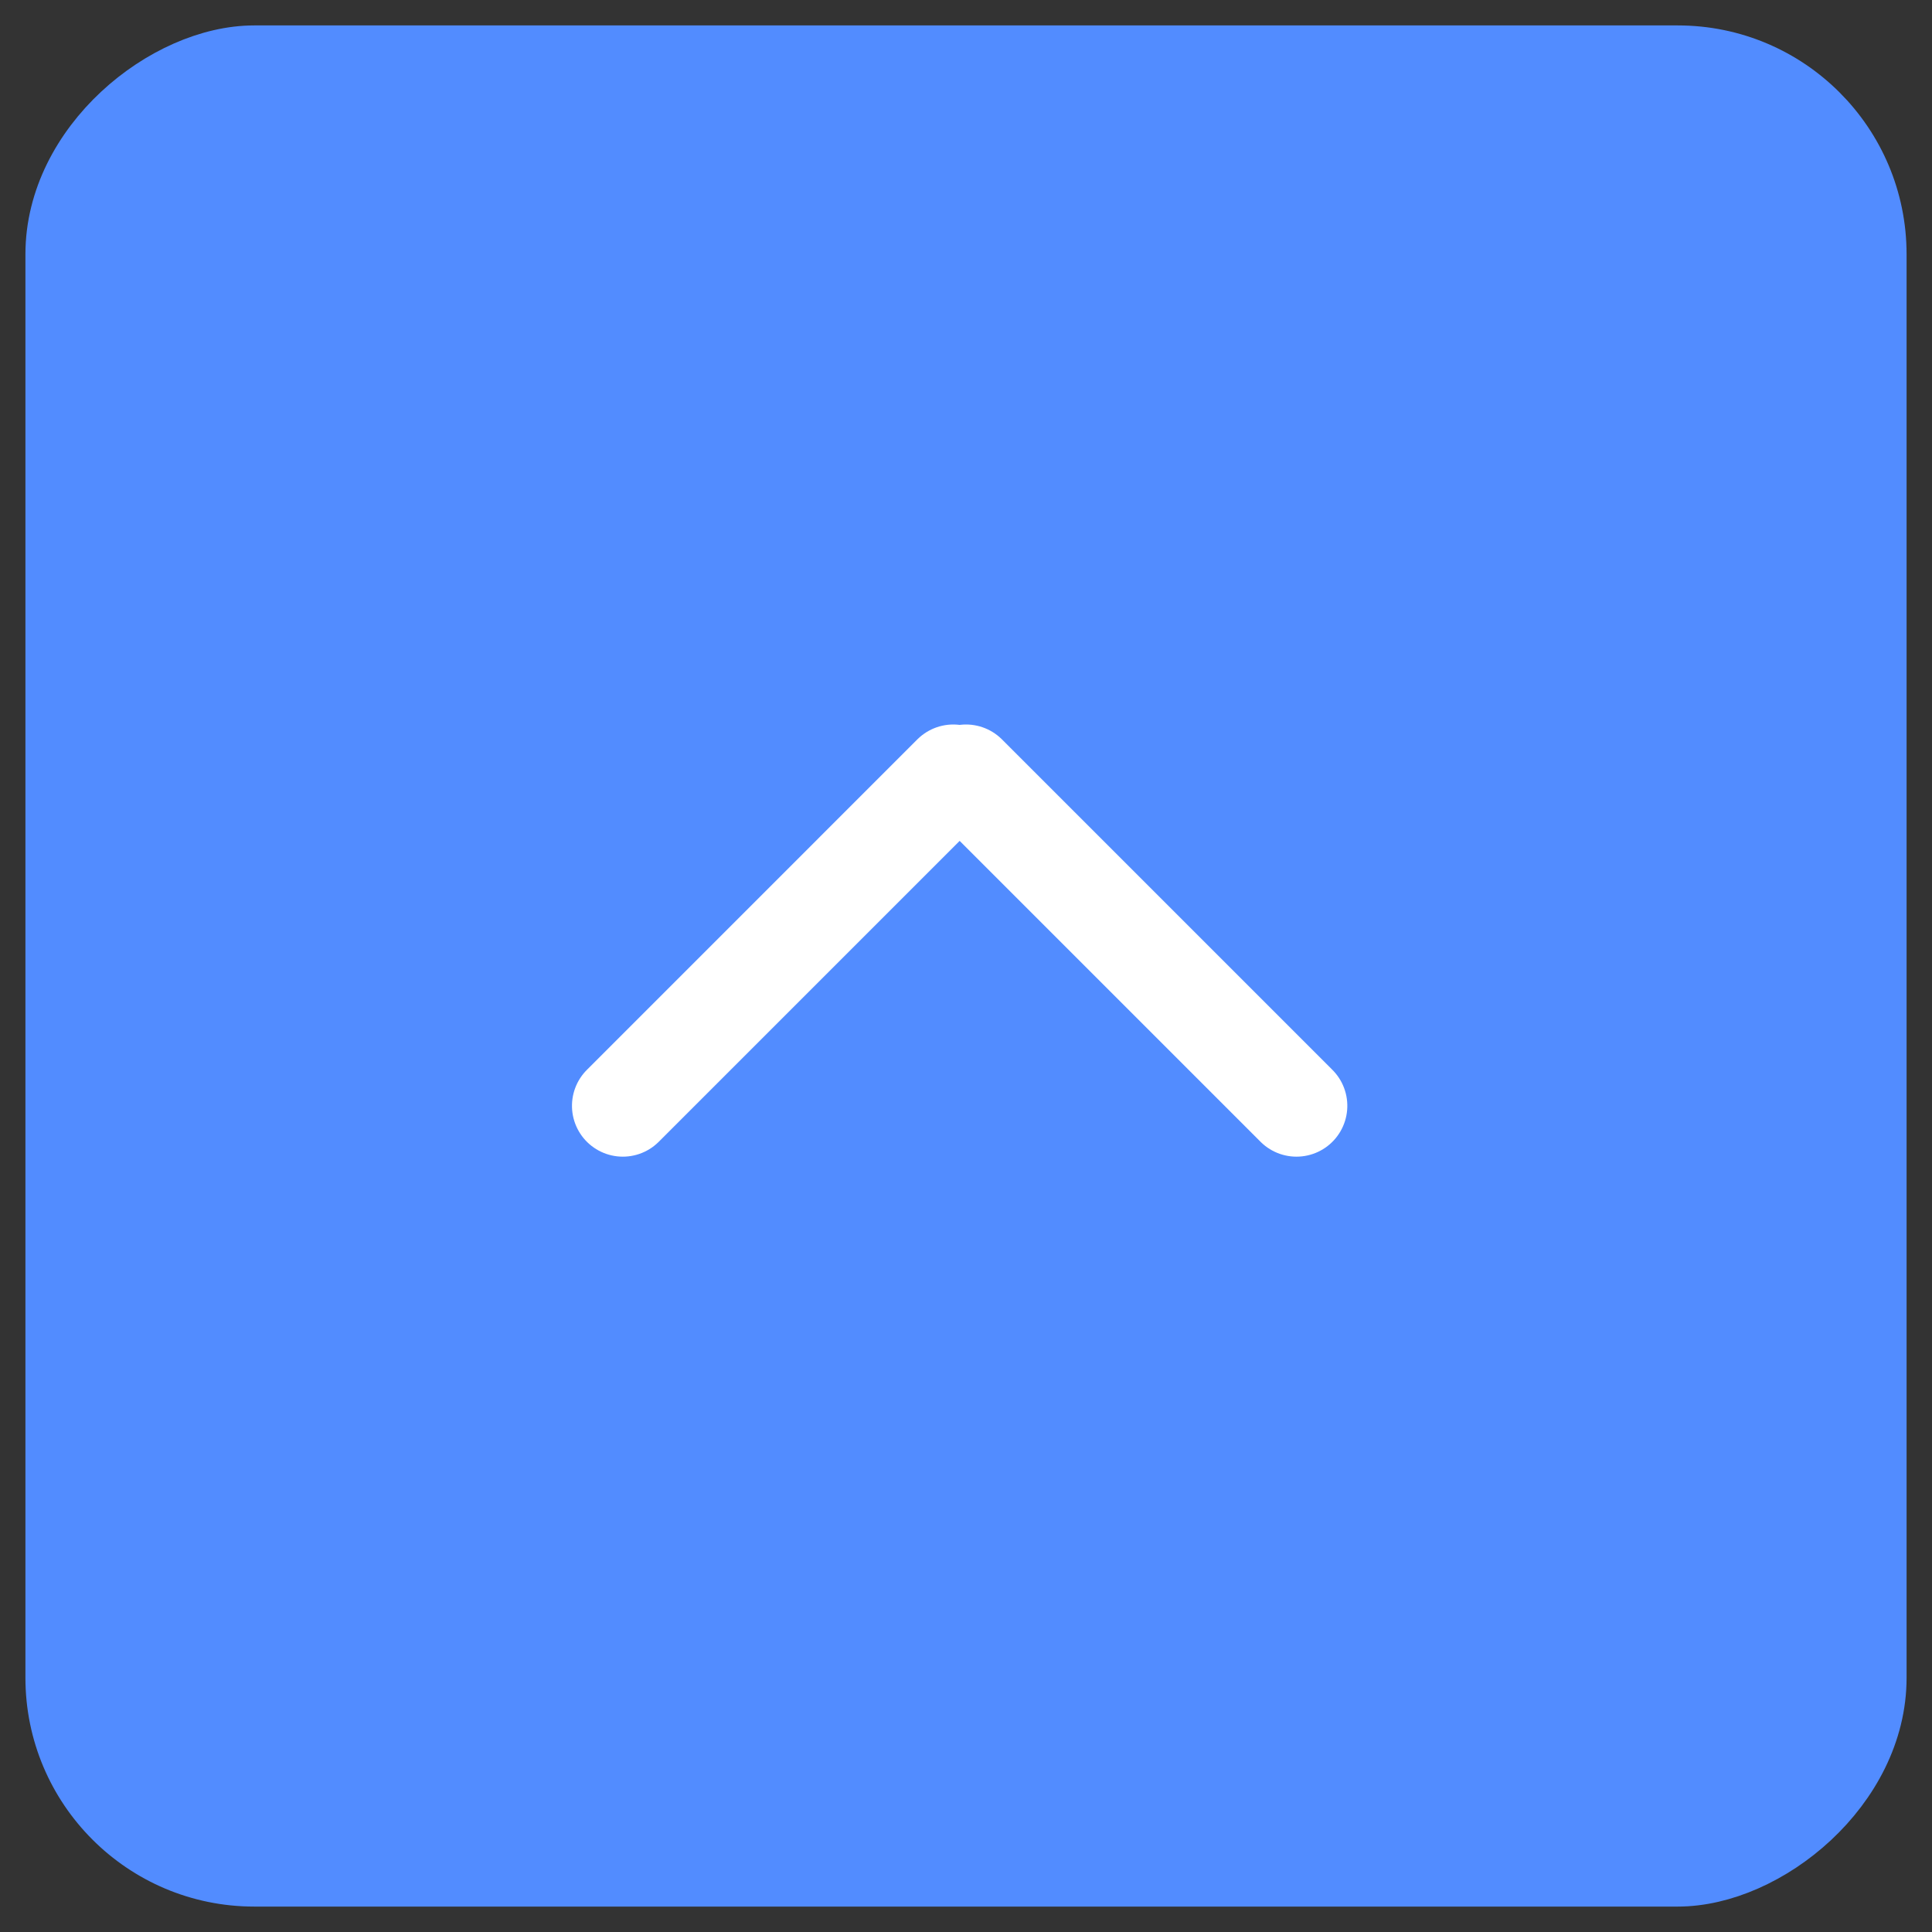 <?xml version="1.0" encoding="UTF-8"?>
<svg width="38px" height="38px" viewBox="0 0 38 38" version="1.1" xmlns="http://www.w3.org/2000/svg" xmlns:xlink="http://www.w3.org/1999/xlink">
    <rect x="0" y="0" width="38" height="38" fill="#333333" stroke="none"/>
    <!-- Generator: Sketch 63 (92445) - https://sketch.com -->
    <title>Hover Scroll Back To Top Button Copy</title>
    <desc>Created with Sketch.</desc>
    <g id="Page-1" stroke="none" stroke-width="1" fill="none" fill-rule="evenodd">
        <g id="#2" transform="translate(-1351, -1012)">
            <g id="Hover-Scroll-Back-To-Top-Button-Copy" transform="translate(1352, 1013)">
                <rect id="Rectangle" stroke="#528CFF" fill="#528CFF" transform="translate(18, 18) rotate(90) translate(-18, -18) " x="0" y="0" width="36" height="36" rx="4"></rect>
                <g id="Group-5" transform="translate(18, 17.5) scale(-1, 1) rotate(90) translate(-18, -17.5) translate(14.5, 10.5)" stroke="#FFFFFF" stroke-linecap="round" stroke-width="2">
                    <line x1="0.25" y1="0.25" x2="6.75" y2="6.75" id="Line" transform="translate(3.5, 3.5) scale(-1, 1) translate(-3.5, -3.5) "></line>
                    <line x1="0.25" y1="7" x2="6.75" y2="13.5" id="Line" transform="translate(3.5, 10.25) scale(-1, -1) translate(-3.5, -10.25) "></line>
                </g>
            </g>
        </g>
    </g>
</svg>